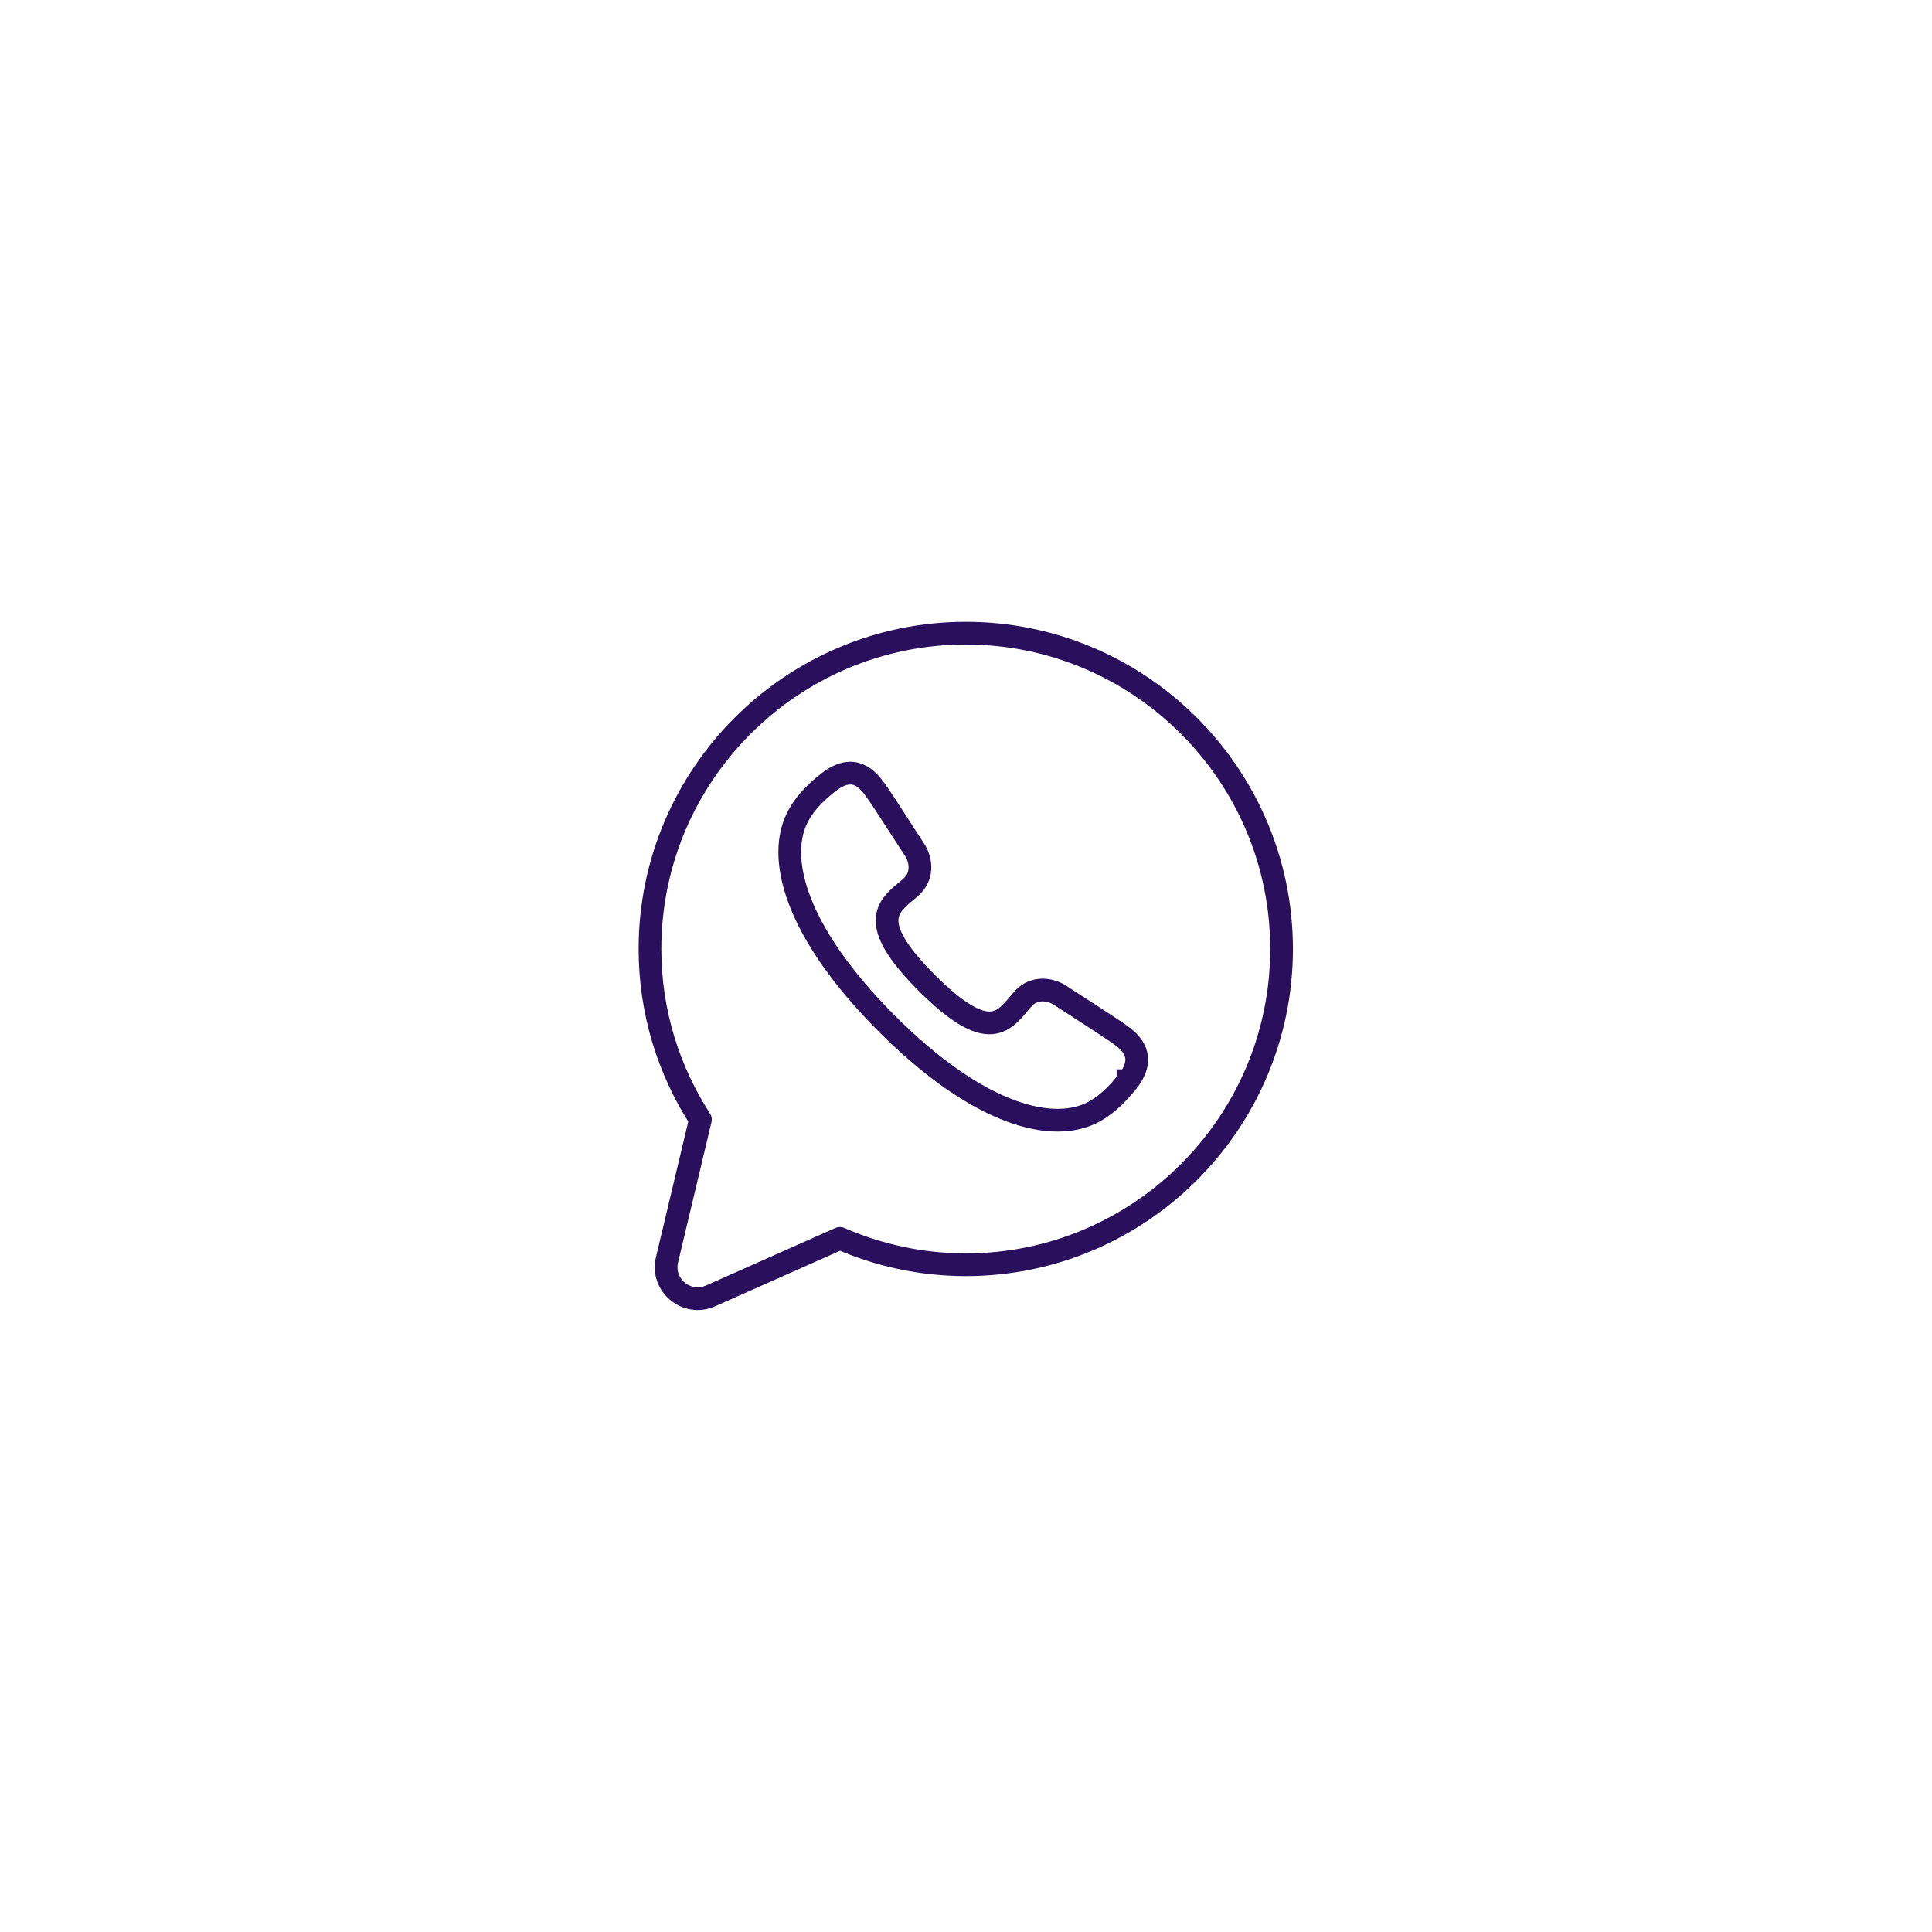 <?xml version="1.0" encoding="UTF-8"?>
<svg id="Layer_1" xmlns="http://www.w3.org/2000/svg" version="1.1" viewBox="0 0 85.04 85.04">
  <!-- Generator: Adobe Illustrator 29.5.1, SVG Export Plug-In . SVG Version: 2.1.0 Build 141)  -->
  <defs>
    <style>
      .st0 {
        stroke-miterlimit: 10;
      }

      .st0, .st1 {
        fill: none;
        stroke: #2a105c;
      }

      .st1 {
        stroke-linejoin: round;
      }
    </style>
  </defs>
  <path class="st0" d="M49.65,47.57c-.4.52-.86.99-1.42,1.32-1.86,1.08-5.21.16-9.21-3.85s-4.92-7.35-3.84-9.21c.32-.56.8-1.02,1.32-1.42,1.08-.83,1.69-.1,2,.32.32.42,1.55,2.37,1.76,2.68s.48,1.1-.21,1.68c-.91.77-2.01,1.42.75,4.18s3.41,1.66,4.18.75c.58-.69,1.37-.42,1.68-.21.32.21,2.26,1.45,2.68,1.76s1.14.92.32,2c0,0,0,0-.01,0Z"/>
  <path class="st1" d="M36.97,54.51l-5.69,2.53c-1.05.47-2.19-.47-1.92-1.59l1.47-6.17c-1.4-2.17-2.22-4.74-2.22-7.51,0-7.66,6.24-13.9,13.9-13.9s13.9,6.24,13.9,13.9-6.24,13.9-13.9,13.9c-1.97,0-3.84-.42-5.54-1.16Z"/>
</svg>